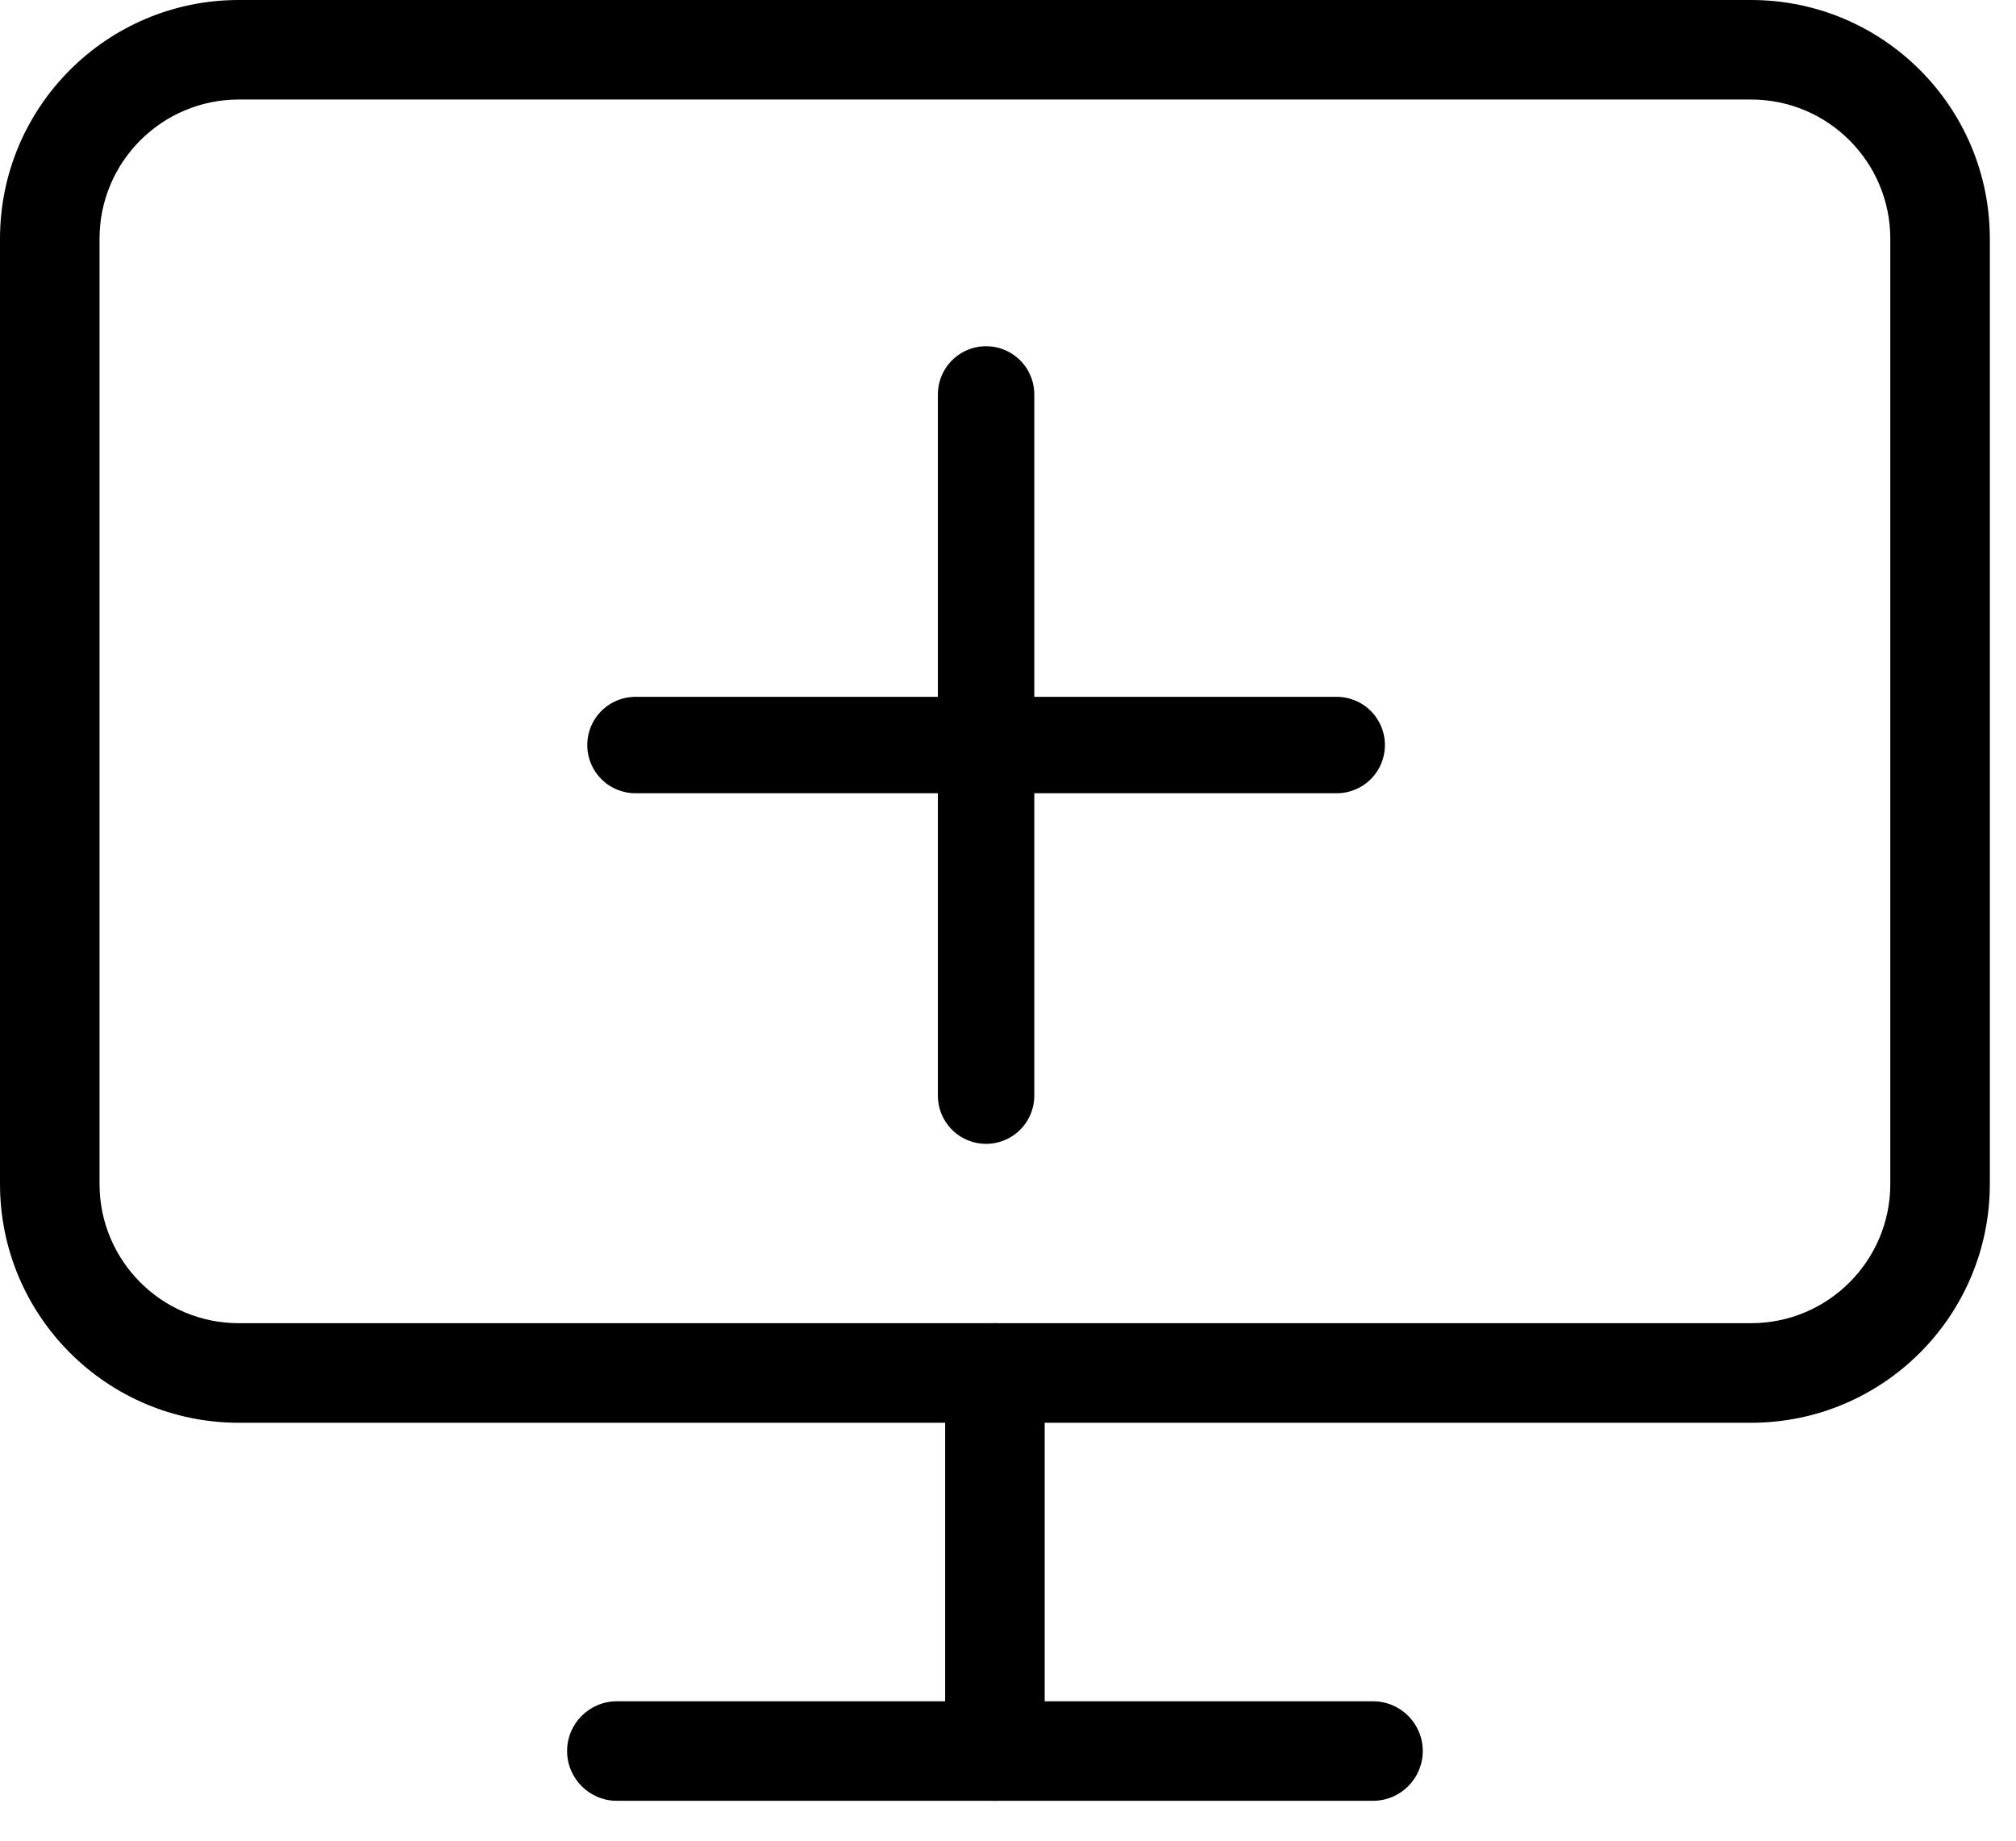<svg width="46" height="42" viewBox="0 0 46 42" fill="none" xmlns="http://www.w3.org/2000/svg">
<g id="Group 513370">
<g id="Vector">
<path fill-rule="evenodd" clip-rule="evenodd" d="M5.449 2.271C3.694 2.271 2.271 3.694 2.271 5.449V27.015C2.271 28.77 3.694 30.192 5.449 30.192H39.954C41.709 30.192 43.132 28.77 43.132 27.015V5.449C43.132 3.694 41.709 2.271 39.954 2.271H5.449ZM0 5.449C0 2.44 2.44 0 5.449 0H39.954C42.964 0 45.403 2.44 45.403 5.449V27.015C45.403 30.024 42.964 32.464 39.954 32.464H5.449C2.44 32.464 0 30.024 0 27.015V5.449Z" fill="black"/>
<path fill-rule="evenodd" clip-rule="evenodd" d="M12.94 39.954C12.94 39.327 13.448 38.819 14.075 38.819H31.328C31.955 38.819 32.464 39.327 32.464 39.954C32.464 40.581 31.955 41.09 31.328 41.09H14.075C13.448 41.09 12.94 40.581 12.94 39.954Z" fill="black"/>
<path fill-rule="evenodd" clip-rule="evenodd" d="M22.702 30.192C23.329 30.192 23.837 30.701 23.837 31.328V39.954C23.837 40.581 23.329 41.09 22.702 41.09C22.074 41.09 21.566 40.581 21.566 39.954V31.328C21.566 30.701 22.074 30.192 22.702 30.192Z" fill="black"/>
</g>
<path id="Icon" d="M22.5 9V25M14.5 17H30.5" stroke="black" stroke-width="2.2" stroke-linecap="round" stroke-linejoin="round"/>
</g>
</svg>
